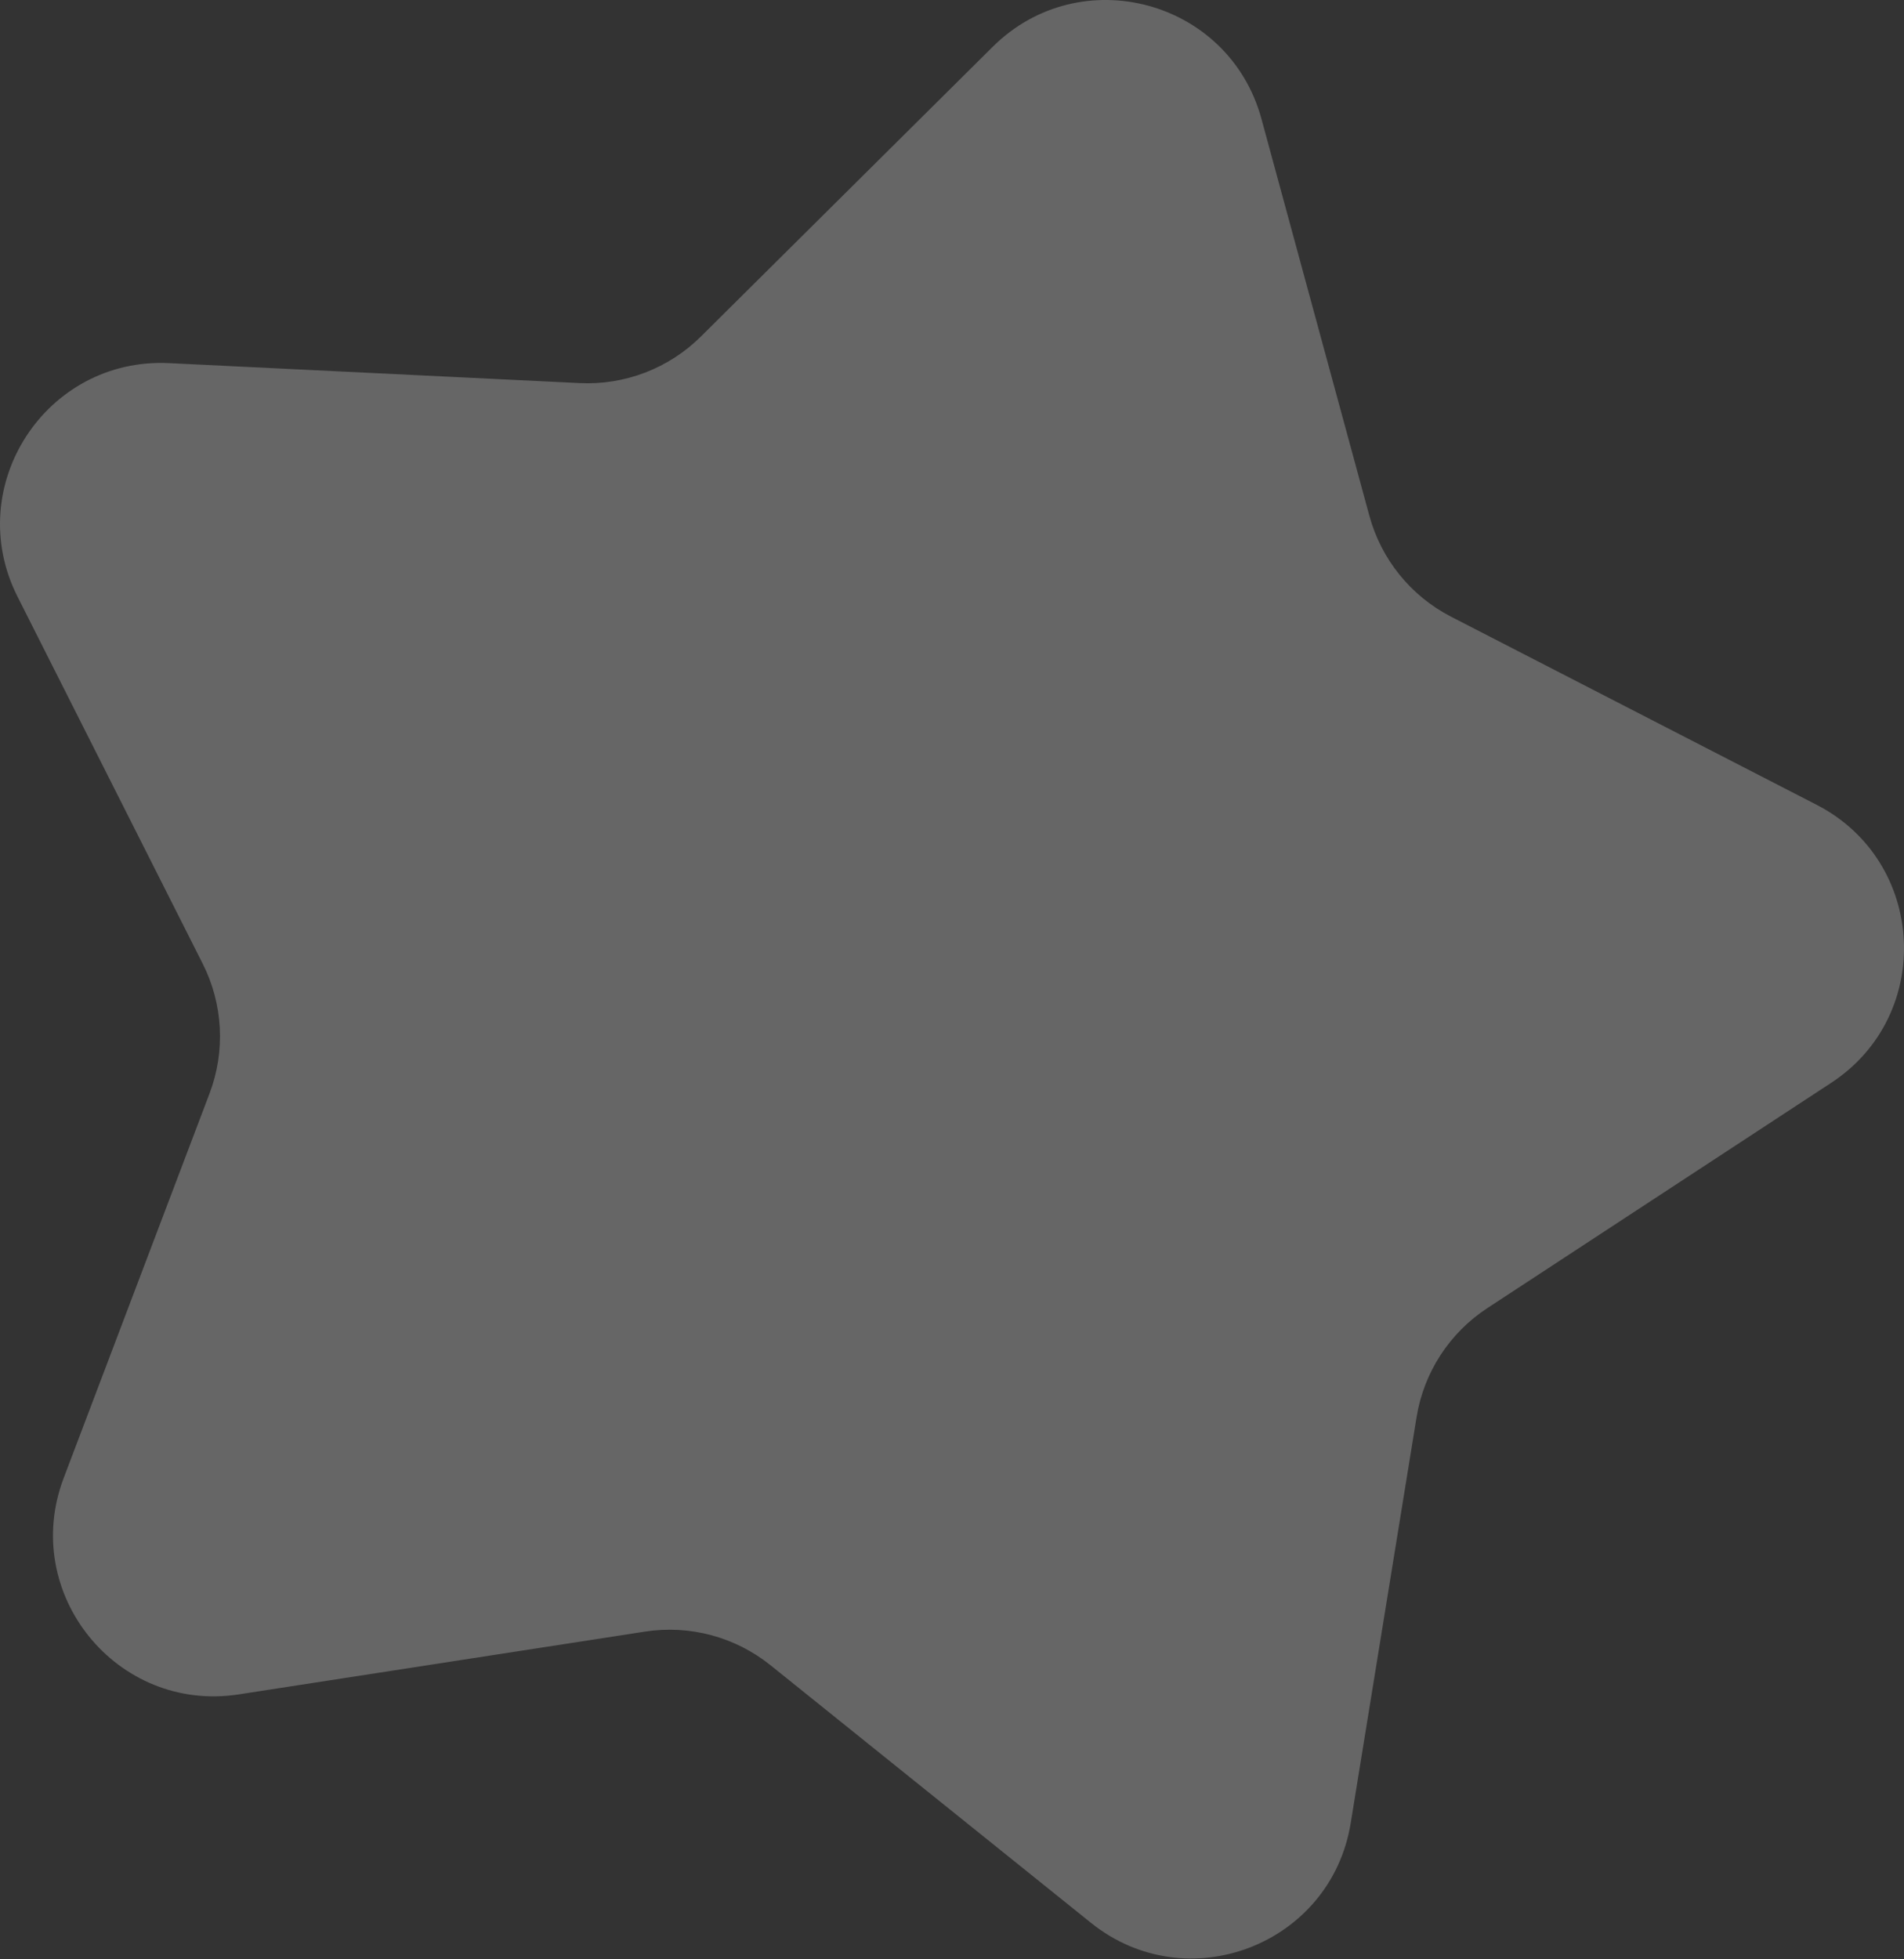 <?xml version="1.0" encoding="UTF-8"?> <svg xmlns="http://www.w3.org/2000/svg" width="175" height="180" viewBox="0 0 175 180" fill="none"><rect x="0" y="0" width="175" height="180" fill="#333333" stroke="none"/> <path d="M91.237 4.304C99.288 -3.686 112.965 -0.021 115.943 10.924L125.86 47.38C126.951 51.389 129.677 54.755 133.372 56.656L166.969 73.936C177.056 79.124 177.797 93.264 168.308 99.478L136.701 120.176C133.225 122.452 130.865 126.085 130.2 130.186L124.147 167.479C122.33 178.676 109.111 183.75 100.269 176.645L70.817 152.981C67.578 150.379 63.394 149.258 59.288 149.892L21.95 155.66C10.74 157.392 1.829 146.387 5.854 135.783L19.258 100.46C20.733 96.575 20.506 92.249 18.634 88.54L1.61 54.812C-3.501 44.686 4.211 32.811 15.54 33.361L53.277 35.194C57.427 35.396 61.471 33.844 64.42 30.917L91.237 4.304Z" fill="white" fill-opacity="0.25"></path> </svg> 